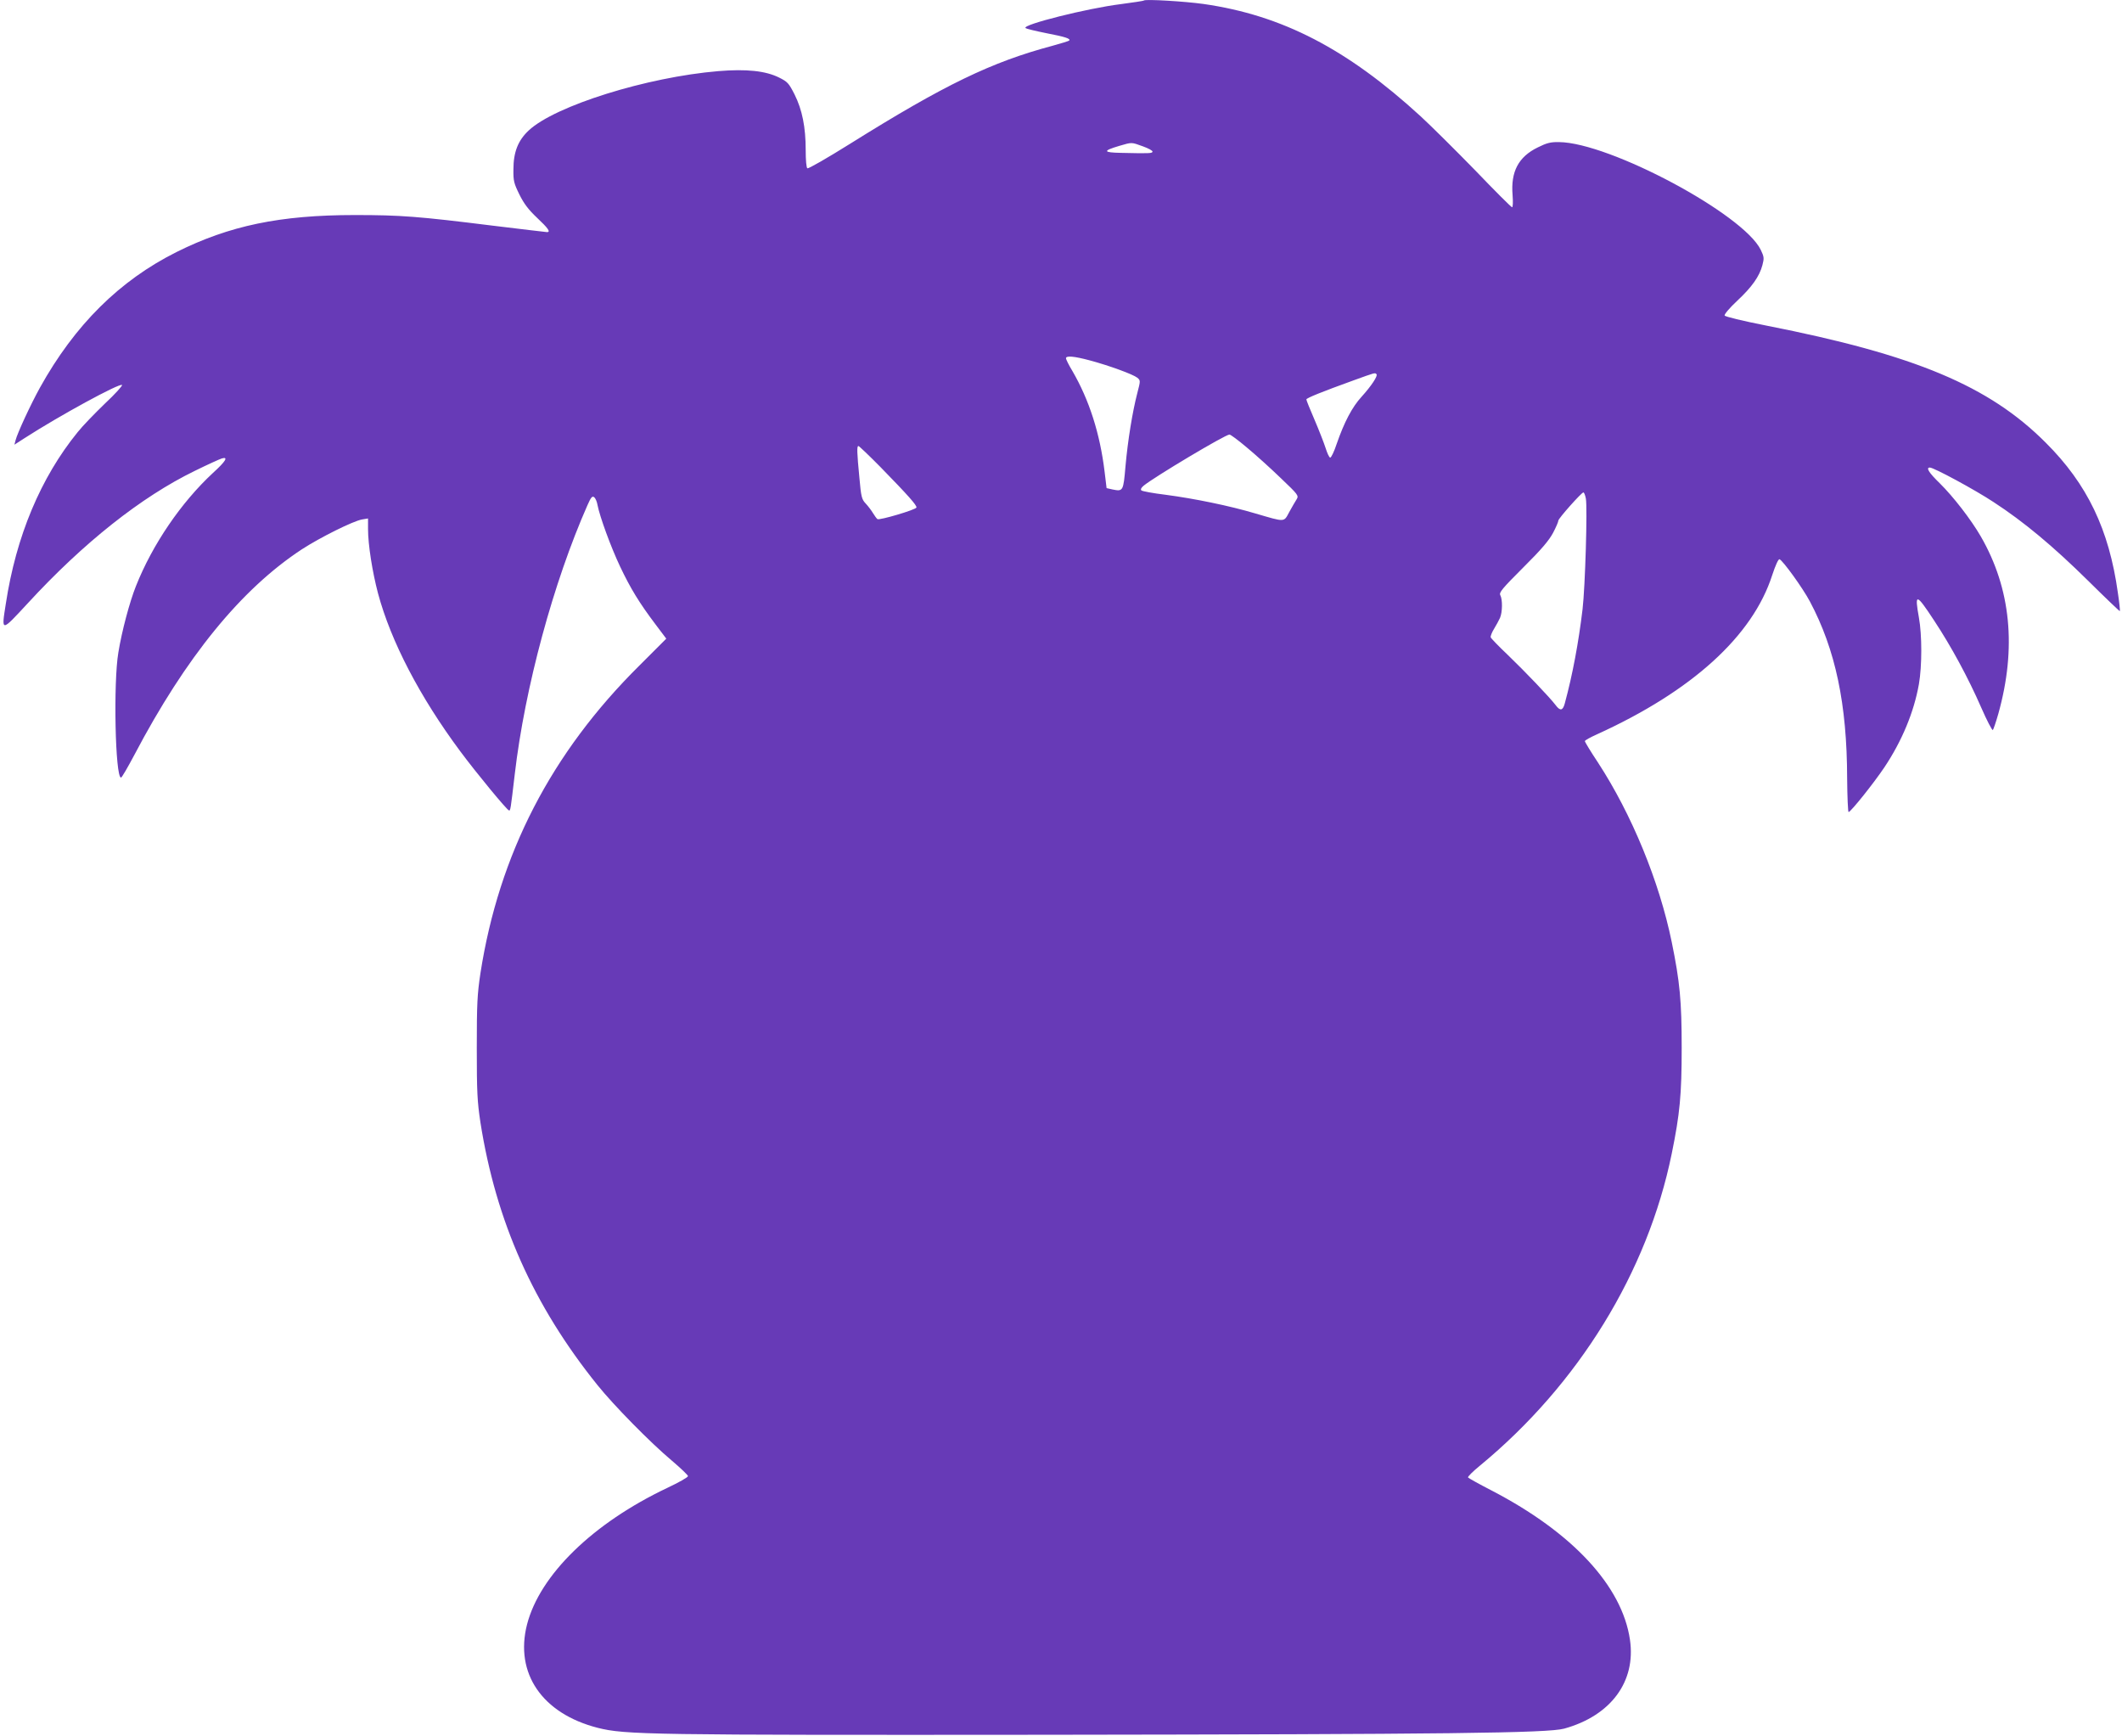 <?xml version="1.0" standalone="no"?>
<!DOCTYPE svg PUBLIC "-//W3C//DTD SVG 20010904//EN"
 "http://www.w3.org/TR/2001/REC-SVG-20010904/DTD/svg10.dtd">
<svg version="1.0" xmlns="http://www.w3.org/2000/svg"
 width="1280pt" height="1047pt" viewBox="0 0 1280 1047"
 preserveAspectRatio="xMidYMid meet">
<g transform="translate(0,1047) scale(0.1,-0.1)"
fill="#673ab7" stroke="none">
<path d="M6900 10467 c-3 -3 -66 -12 -140 -22 -201 -25 -596 -124 -574 -144 5
-5 61 -18 125 -31 114 -22 149 -33 138 -45 -4 -3 -49 -17 -100 -31 -368 -98
-650 -234 -1221 -591 -136 -85 -252 -152 -258 -148 -6 4 -10 49 -10 110 0 138
-21 243 -67 335 -35 69 -43 77 -93 102 -82 41 -198 53 -367 39 -431 -36 -985
-209 -1144 -358 -64 -60 -92 -130 -92 -235 -1 -69 3 -84 36 -151 27 -55 55
-92 107 -141 66 -62 83 -86 60 -86 -6 0 -153 18 -328 39 -449 56 -555 64 -832
64 -451 0 -756 -64 -1075 -223 -344 -172 -614 -440 -824 -818 -56 -101 -136
-274 -147 -317 l-7 -27 59 38 c212 137 576 335 590 322 4 -4 -42 -55 -103
-112 -60 -58 -135 -135 -165 -173 -222 -273 -371 -627 -433 -1035 -27 -172
-30 -172 133 4 335 364 684 641 1007 798 77 38 150 71 163 75 41 12 24 -17
-53 -87 -192 -178 -365 -431 -465 -683 -38 -95 -85 -271 -106 -400 -31 -181
-19 -755 16 -755 5 0 40 61 80 136 310 590 645 1001 1011 1241 111 72 310 171
363 180 l36 6 0 -64 c0 -94 26 -258 60 -387 78 -291 253 -626 496 -953 102
-137 279 -351 294 -357 9 -3 10 5 35 218 61 523 233 1158 439 1624 21 48 29
56 40 47 8 -6 17 -27 20 -46 14 -72 81 -255 136 -371 63 -133 116 -220 215
-351 l64 -85 -162 -162 c-532 -527 -847 -1137 -959 -1856 -19 -127 -22 -183
-22 -450 0 -268 3 -323 22 -450 94 -597 319 -1103 706 -1584 99 -123 318 -346
449 -456 53 -45 97 -87 97 -93 0 -7 -57 -39 -125 -71 -449 -213 -769 -525
-846 -824 -75 -294 91 -537 426 -623 166 -42 311 -44 2695 -42 2436 3 3035 10
3135 37 282 78 434 284 397 536 -47 324 -347 647 -834 900 -76 39 -140 75
-143 79 -2 5 30 37 73 72 594 490 1010 1166 1156 1881 49 240 60 354 60 638 0
284 -11 398 -60 638 -75 366 -241 770 -445 1083 -44 66 -79 124 -79 129 0 5
33 23 73 41 574 261 939 593 1057 960 19 58 37 98 44 96 19 -6 140 -173 183
-254 155 -291 224 -620 225 -1066 1 -114 5 -206 9 -205 17 6 151 174 215 269
107 160 179 334 209 503 19 110 19 296 0 401 -27 150 -17 148 92 -18 103 -156
205 -344 284 -525 34 -78 66 -139 70 -135 4 5 19 49 33 98 111 397 76 755
-106 1070 -59 102 -166 240 -247 320 -67 65 -85 95 -60 95 24 0 272 -134 384
-208 183 -119 360 -267 570 -474 104 -103 191 -186 192 -184 2 2 -3 52 -12
111 -53 382 -185 656 -435 905 -342 343 -789 530 -1684 706 -147 29 -250 54
-253 61 -3 7 31 47 75 88 90 84 135 148 153 216 11 42 10 50 -10 92 -105 216
-912 647 -1217 650 -50 1 -74 -5 -128 -32 -117 -57 -164 -147 -152 -288 3 -40
2 -73 -3 -73 -5 0 -105 100 -222 222 -118 121 -266 268 -329 326 -444 407
-836 610 -1310 678 -115 16 -350 30 -360 21z m-5 -880 c33 -12 59 -26 57 -32
-2 -10 -18 -11 -189 -7 -110 2 -113 12 -12 42 79 23 72 23 144 -3z m-320
-1291 c119 -32 260 -84 285 -104 20 -17 20 -17 0 -94 -29 -112 -57 -284 -71
-440 -13 -151 -14 -153 -79 -140 l-35 8 -12 99 c-28 231 -93 433 -194 607 -22
36 -39 71 -39 77 0 17 48 13 145 -13z m1728 -83 c10 -9 -31 -71 -90 -136 -57
-62 -105 -154 -150 -284 -15 -46 -33 -83 -39 -83 -6 0 -18 26 -28 58 -10 31
-40 108 -67 171 -27 62 -49 117 -49 122 0 8 94 46 285 115 133 48 129 47 138
37z m-782 -442 c52 -43 144 -126 204 -184 107 -102 110 -106 96 -129 -8 -12
-28 -47 -44 -76 -34 -63 -22 -62 -204 -9 -154 46 -368 90 -543 113 -74 9 -139
21 -145 26 -6 6 -2 16 14 29 65 53 490 307 517 308 6 1 53 -34 105 -78z
m-2210 -118 c167 -171 221 -232 217 -244 -5 -14 -223 -78 -235 -70 -5 3 -17
20 -27 36 -10 17 -30 43 -44 58 -24 25 -28 41 -38 155 -15 154 -16 192 -6 192
4 0 64 -57 133 -127z m4255 -190 c10 -56 -4 -532 -20 -668 -24 -200 -60 -394
-107 -567 -12 -45 -28 -48 -56 -10 -34 45 -183 201 -288 302 -55 52 -101 100
-103 106 -2 7 7 30 20 51 13 21 29 51 36 66 15 34 16 111 2 137 -9 16 11 40
138 167 110 109 156 164 180 209 18 34 32 67 32 74 0 13 140 170 151 170 5 0
11 -17 15 -37z"/>
</g>
</svg>

